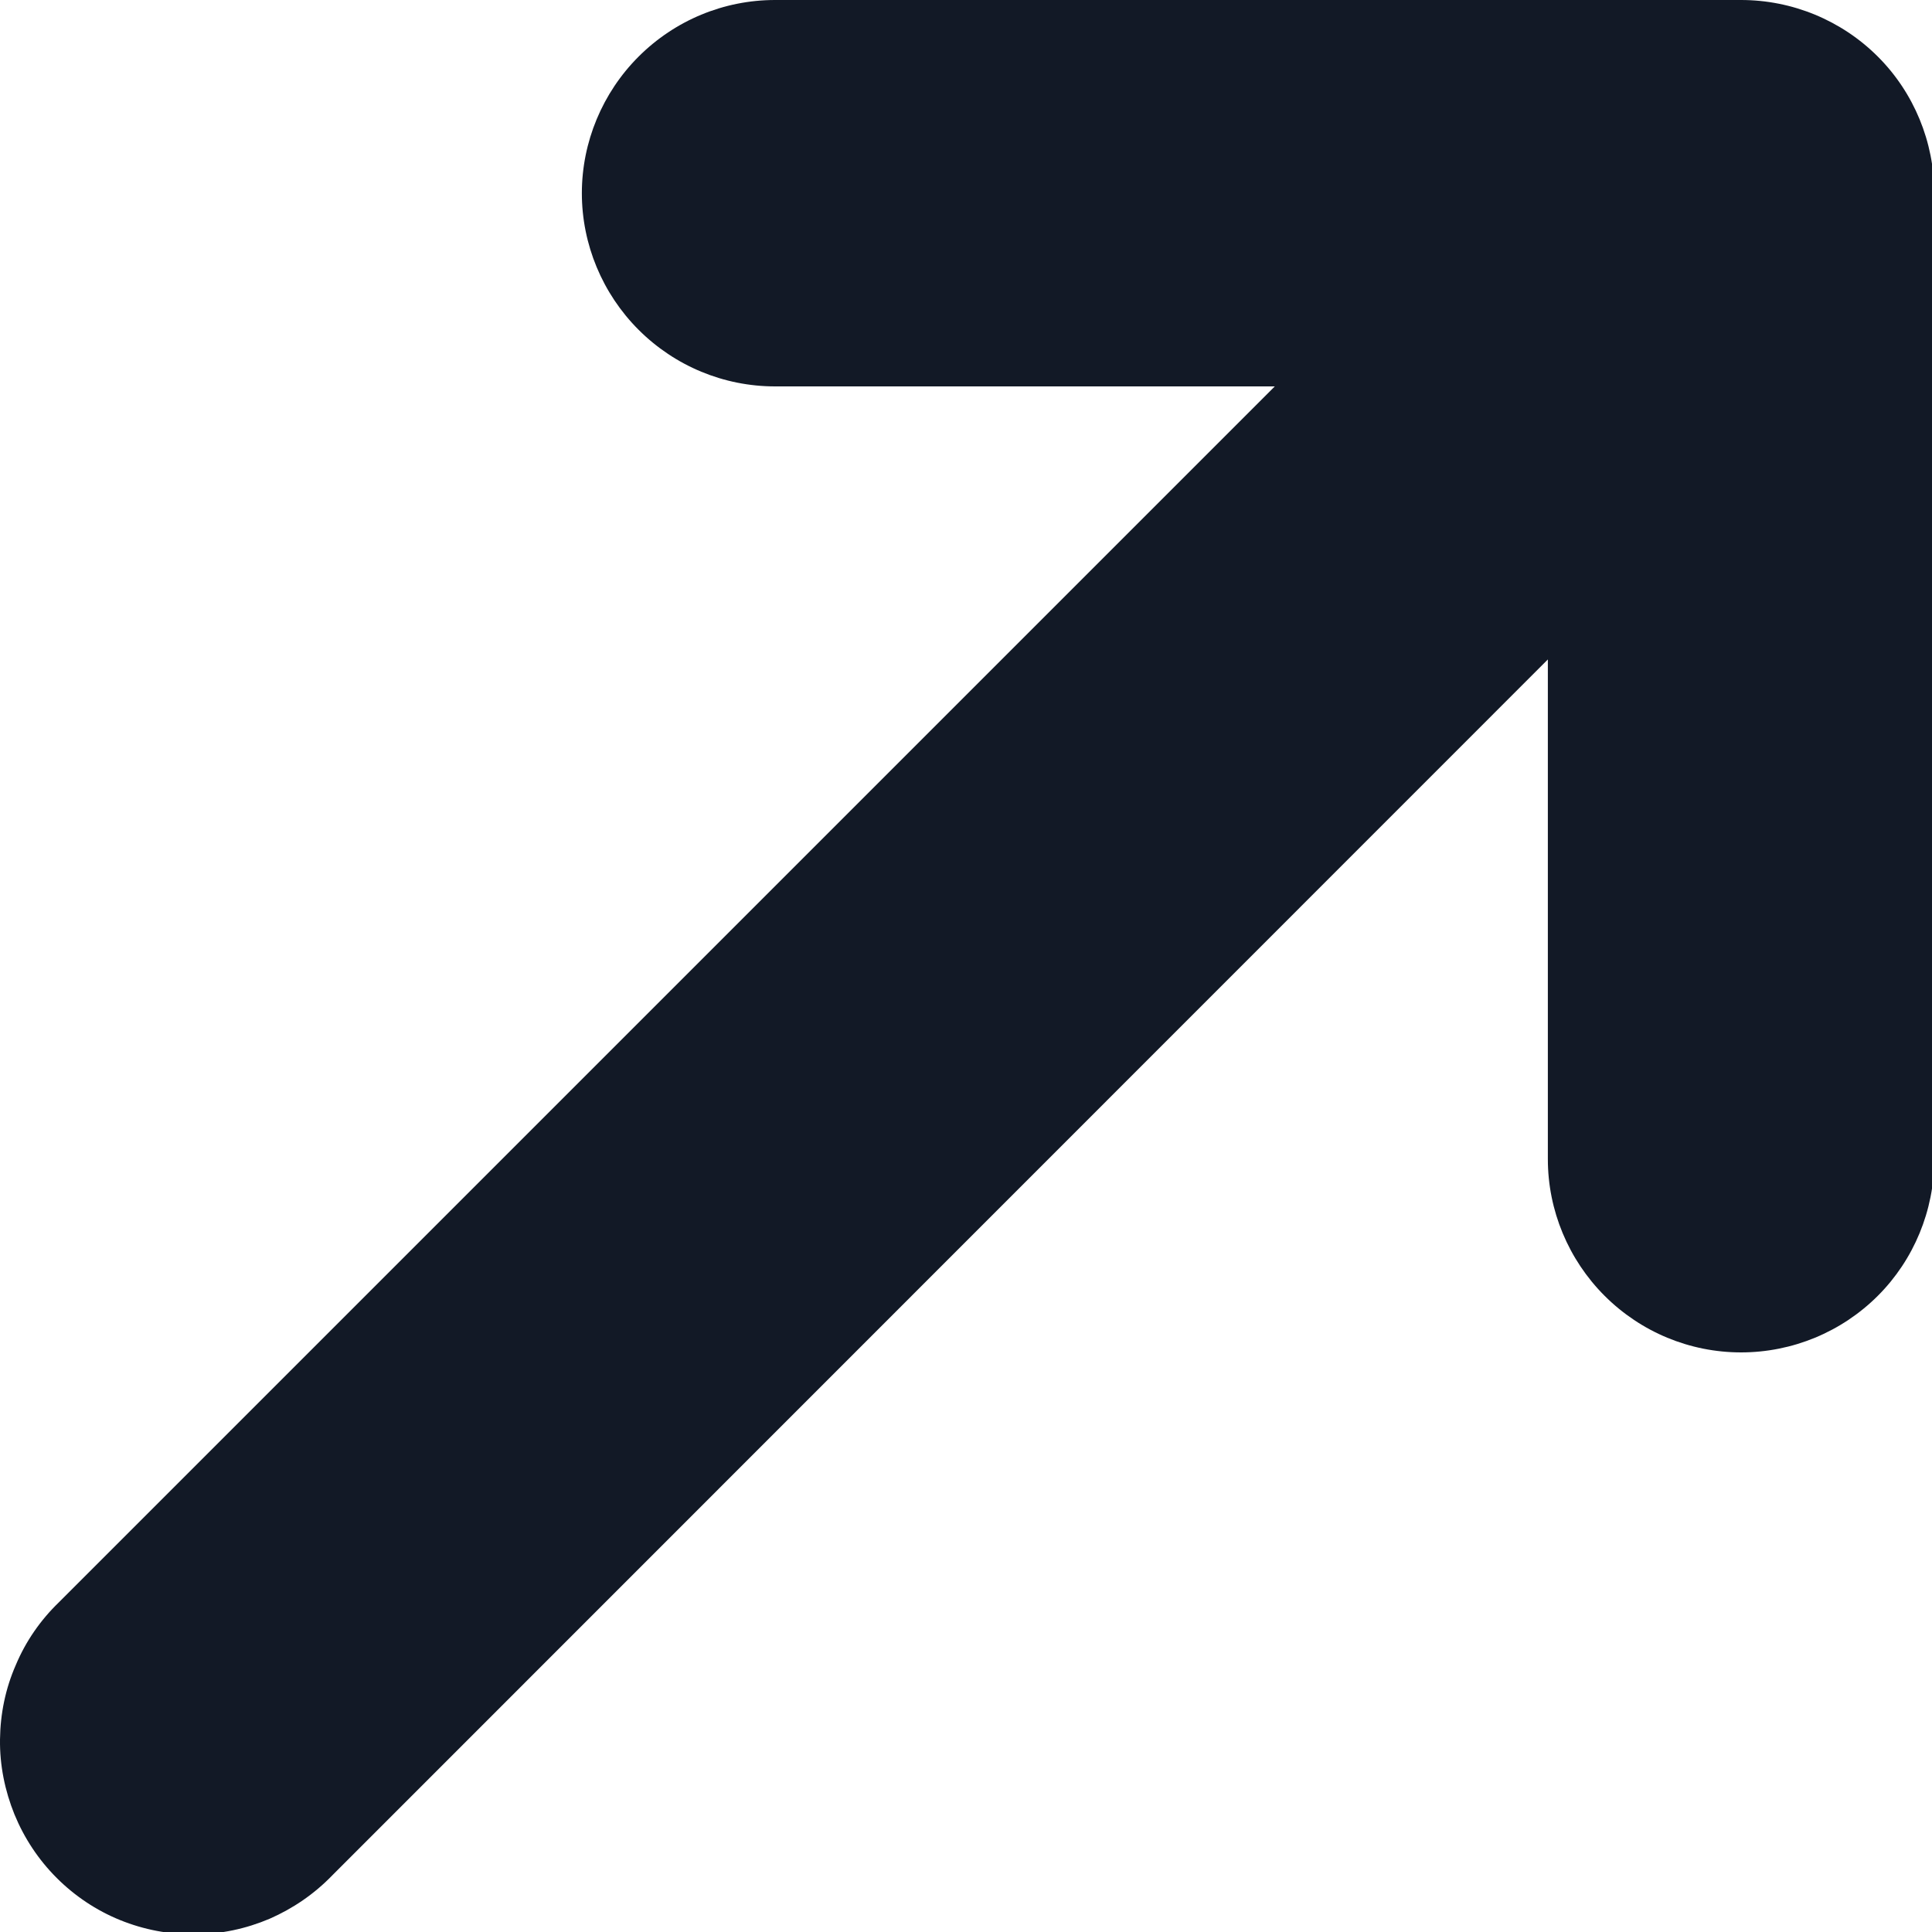 <?xml version="1.0" encoding="utf-8"?>
<svg xmlns="http://www.w3.org/2000/svg" fill="none" height="100%" overflow="visible" preserveAspectRatio="none" style="display: block;" viewBox="0 0 6 6" width="100%">
<path d="M2.407 0C2.248 0 2.096 0.063 1.983 0.176C1.871 0.288 1.807 0.441 1.807 0.6C1.807 0.759 1.871 0.912 1.983 1.024C2.096 1.137 2.248 1.2 2.407 1.2H3.959L0.183 4.976C0.126 5.031 0.08 5.097 0.049 5.171C0.017 5.244 0.001 5.322 2.26542e-05 5.402C-0.001 5.482 0.015 5.561 0.045 5.635C0.075 5.708 0.119 5.775 0.176 5.832C0.232 5.888 0.299 5.933 0.373 5.963C0.447 5.993 0.526 6.008 0.605 6.007C0.685 6.007 0.764 5.99 0.837 5.959C0.91 5.927 0.976 5.882 1.032 5.824L4.807 2.048V3.6C4.807 3.759 4.871 3.912 4.983 4.024C5.096 4.137 5.248 4.2 5.407 4.2C5.566 4.2 5.719 4.137 5.832 4.024C5.944 3.912 6.007 3.759 6.007 3.6V0.6C6.007 0.441 5.944 0.288 5.832 0.176C5.719 0.063 5.566 0 5.407 0H2.407Z" fill="#121926" id="Vector"/>
</svg>
